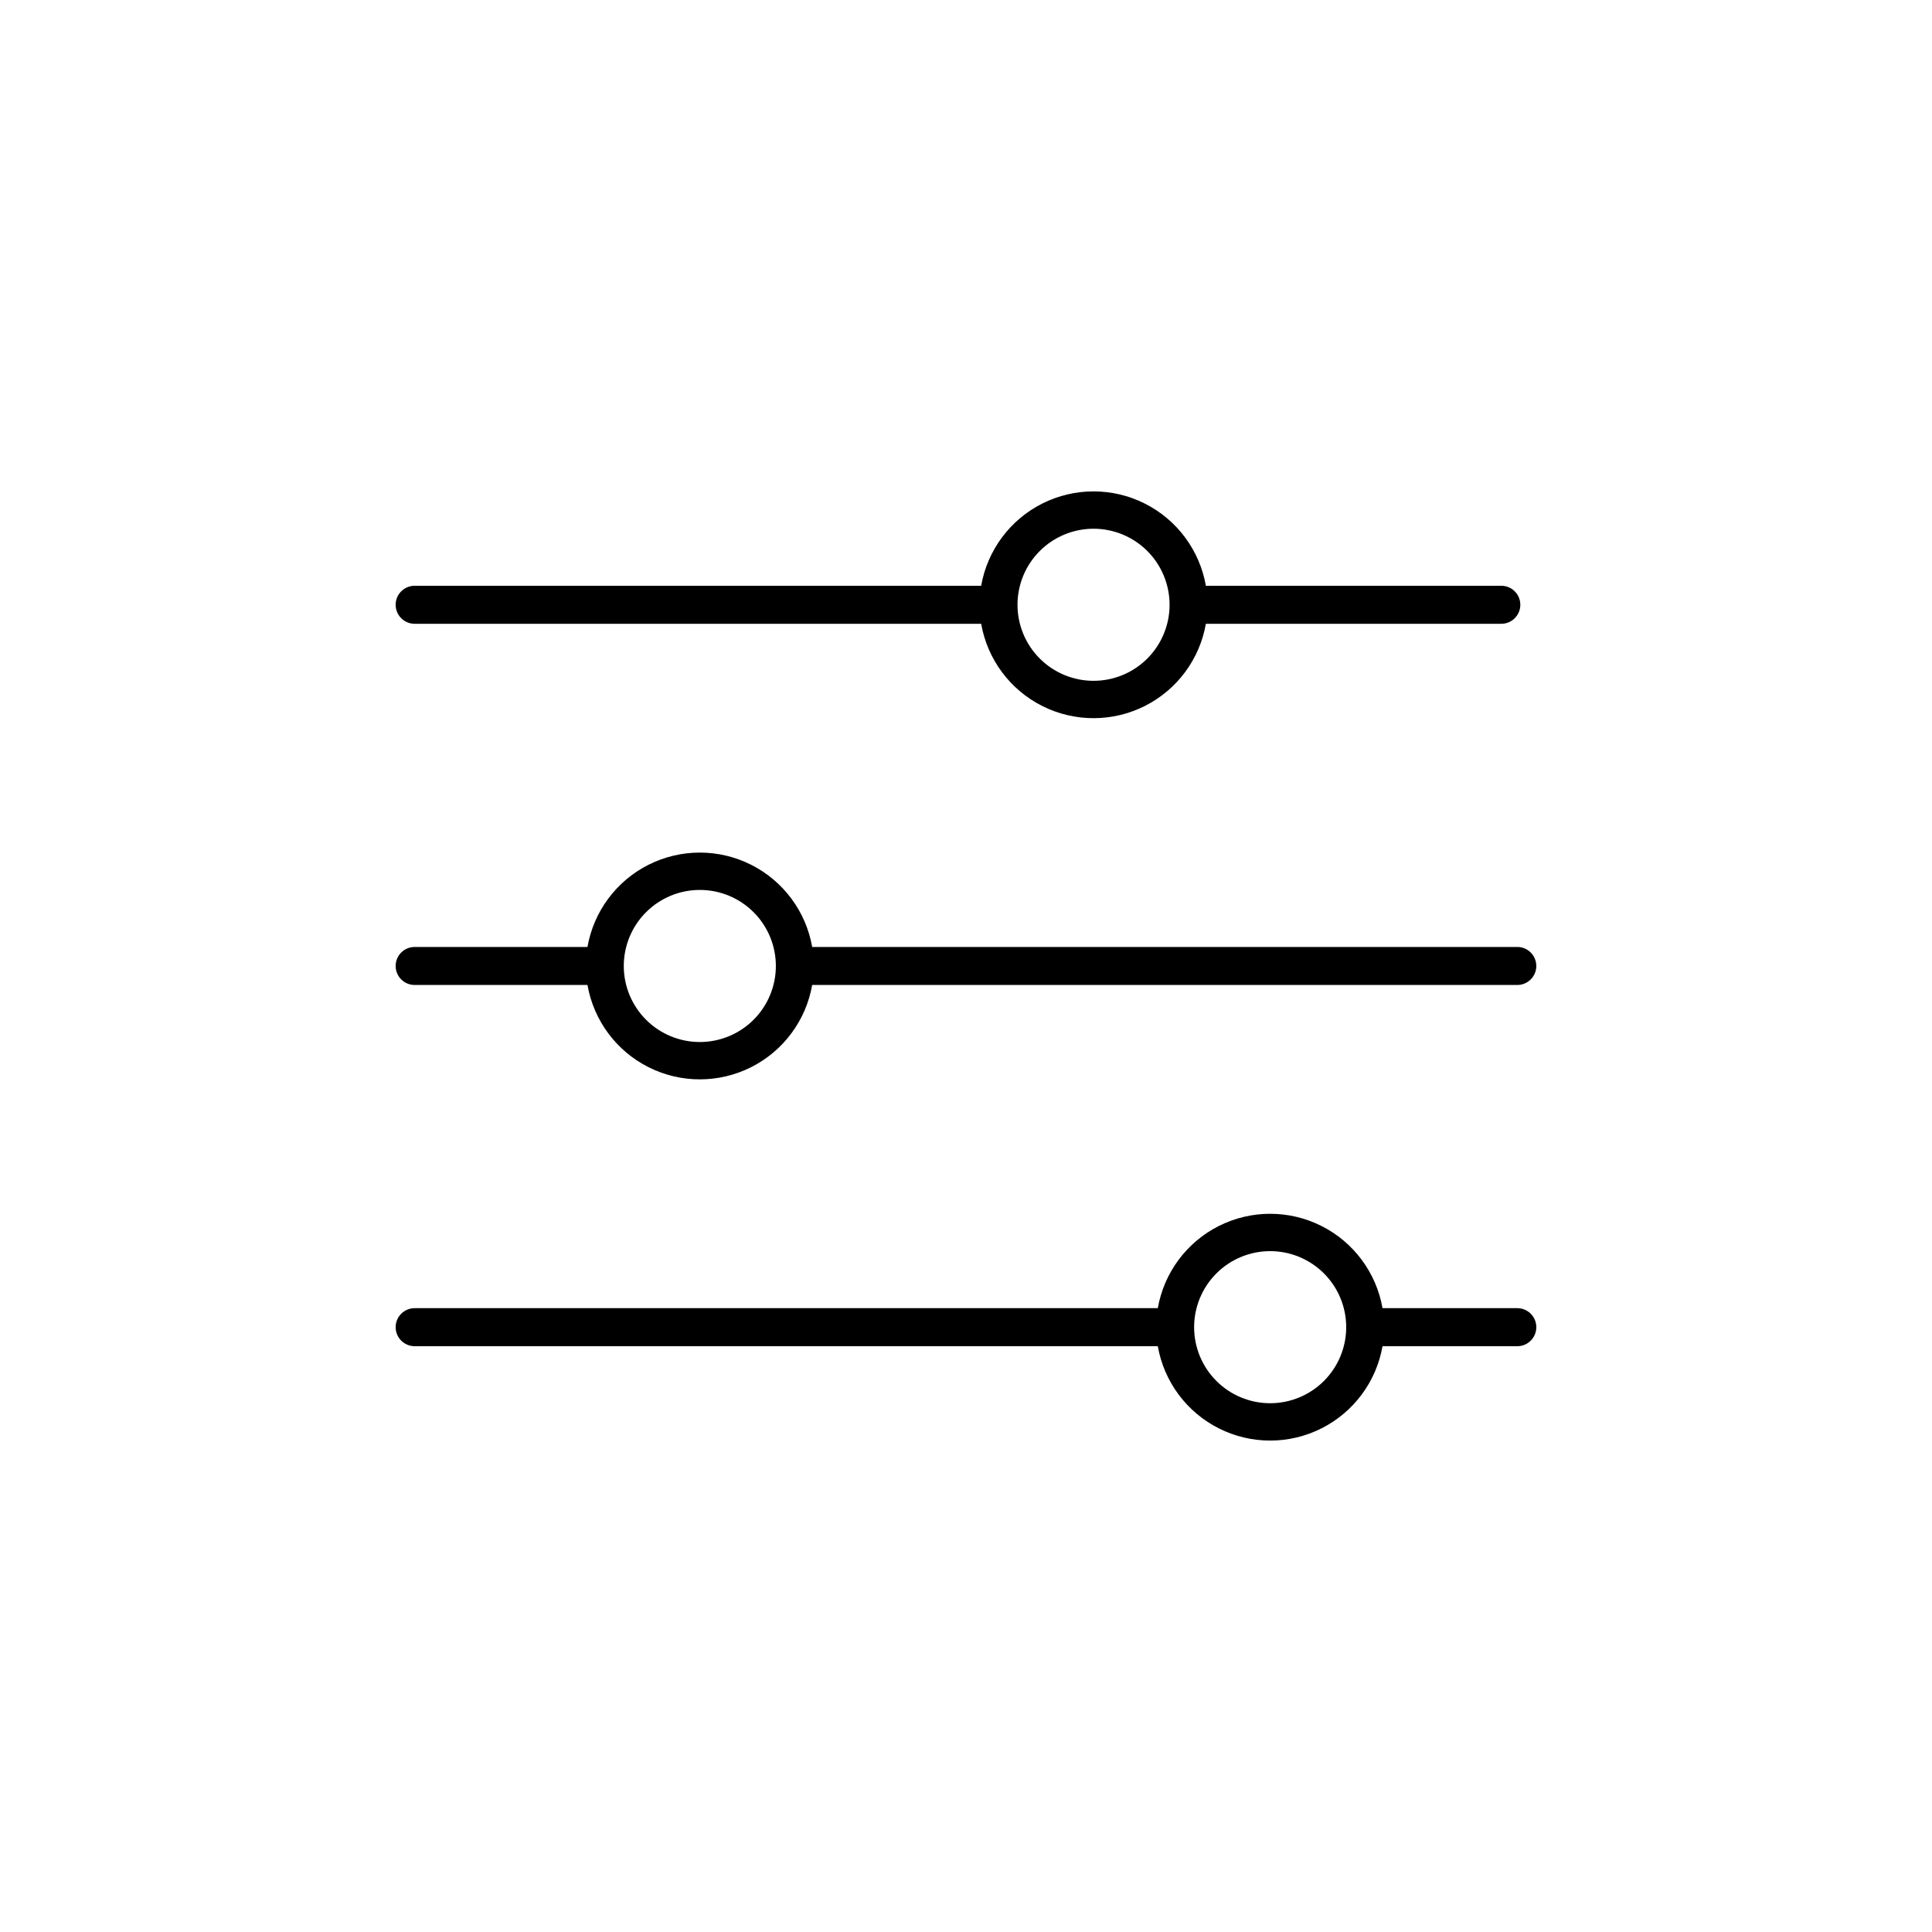 <?xml version="1.0" encoding="UTF-8"?>
<!-- Uploaded to: SVG Repo, www.svgrepo.com, Generator: SVG Repo Mixer Tools -->
<svg fill="#000000" width="800px" height="800px" version="1.1" viewBox="144 144 512 512" xmlns="http://www.w3.org/2000/svg">
 <path d="m253.89 309.31h150.13c1.652 9.418 7.66 17.5 16.199 21.793 8.543 4.293 18.613 4.293 27.152 0 8.543-4.293 14.551-12.375 16.199-21.793h78.293c2.781 0 5.039-2.254 5.039-5.039 0-2.781-2.258-5.035-5.039-5.035h-78.293c-1.648-9.418-7.656-17.5-16.199-21.793-8.539-4.293-18.609-4.293-27.152 0-8.539 4.293-14.547 12.375-16.199 21.793h-150.13c-2.785 0-5.039 2.254-5.039 5.035 0 2.785 2.254 5.039 5.039 5.039zm179.91-25.191c5.344 0 10.469 2.125 14.25 5.902 3.777 3.781 5.902 8.906 5.902 14.25 0 5.348-2.125 10.473-5.902 14.25-3.781 3.781-8.906 5.902-14.25 5.902s-10.473-2.121-14.25-5.902c-3.781-3.777-5.902-8.902-5.902-14.25 0-5.344 2.121-10.469 5.902-14.25 3.777-3.777 8.906-5.902 14.25-5.902zm-179.91 120.91h45.797c1.648 9.418 7.656 17.5 16.195 21.793 8.543 4.293 18.613 4.293 27.156 0 8.539-4.293 14.547-12.375 16.199-21.793h186.86c2.785 0 5.039-2.254 5.039-5.035 0-2.785-2.254-5.039-5.039-5.039h-186.86c-1.652-9.418-7.66-17.5-16.199-21.793-8.543-4.293-18.613-4.293-27.156 0-8.539 4.293-14.547 12.375-16.195 21.793h-45.797c-2.785 0-5.039 2.254-5.039 5.039 0 2.781 2.254 5.035 5.039 5.035zm75.57-25.191v0.004c5.344 0 10.473 2.121 14.25 5.902 3.781 3.777 5.902 8.902 5.902 14.25 0 5.344-2.121 10.469-5.902 14.25-3.777 3.777-8.906 5.902-14.25 5.902s-10.469-2.125-14.25-5.902c-3.777-3.781-5.902-8.906-5.902-14.25 0-5.348 2.125-10.473 5.902-14.25 3.781-3.781 8.906-5.902 14.25-5.902zm216.64 110.84h-35.719c-1.648-9.418-7.656-17.496-16.199-21.793-8.539-4.293-18.609-4.293-27.152 0-8.543 4.297-14.547 12.375-16.199 21.793h-196.94c-2.785 0-5.039 2.258-5.039 5.039s2.254 5.039 5.039 5.039h196.94c1.652 9.414 7.656 17.496 16.199 21.789 8.543 4.297 18.613 4.297 27.152 0 8.543-4.293 14.551-12.375 16.199-21.789h35.719c2.785 0 5.039-2.258 5.039-5.039s-2.254-5.039-5.039-5.039zm-65.492 25.191c-5.348 0-10.473-2.125-14.25-5.902-3.781-3.781-5.902-8.906-5.902-14.25s2.121-10.473 5.902-14.25c3.777-3.781 8.902-5.902 14.25-5.902 5.344 0 10.469 2.121 14.25 5.902 3.777 3.777 5.902 8.906 5.902 14.25s-2.125 10.469-5.902 14.25c-3.781 3.777-8.906 5.902-14.25 5.902z"/>
</svg>